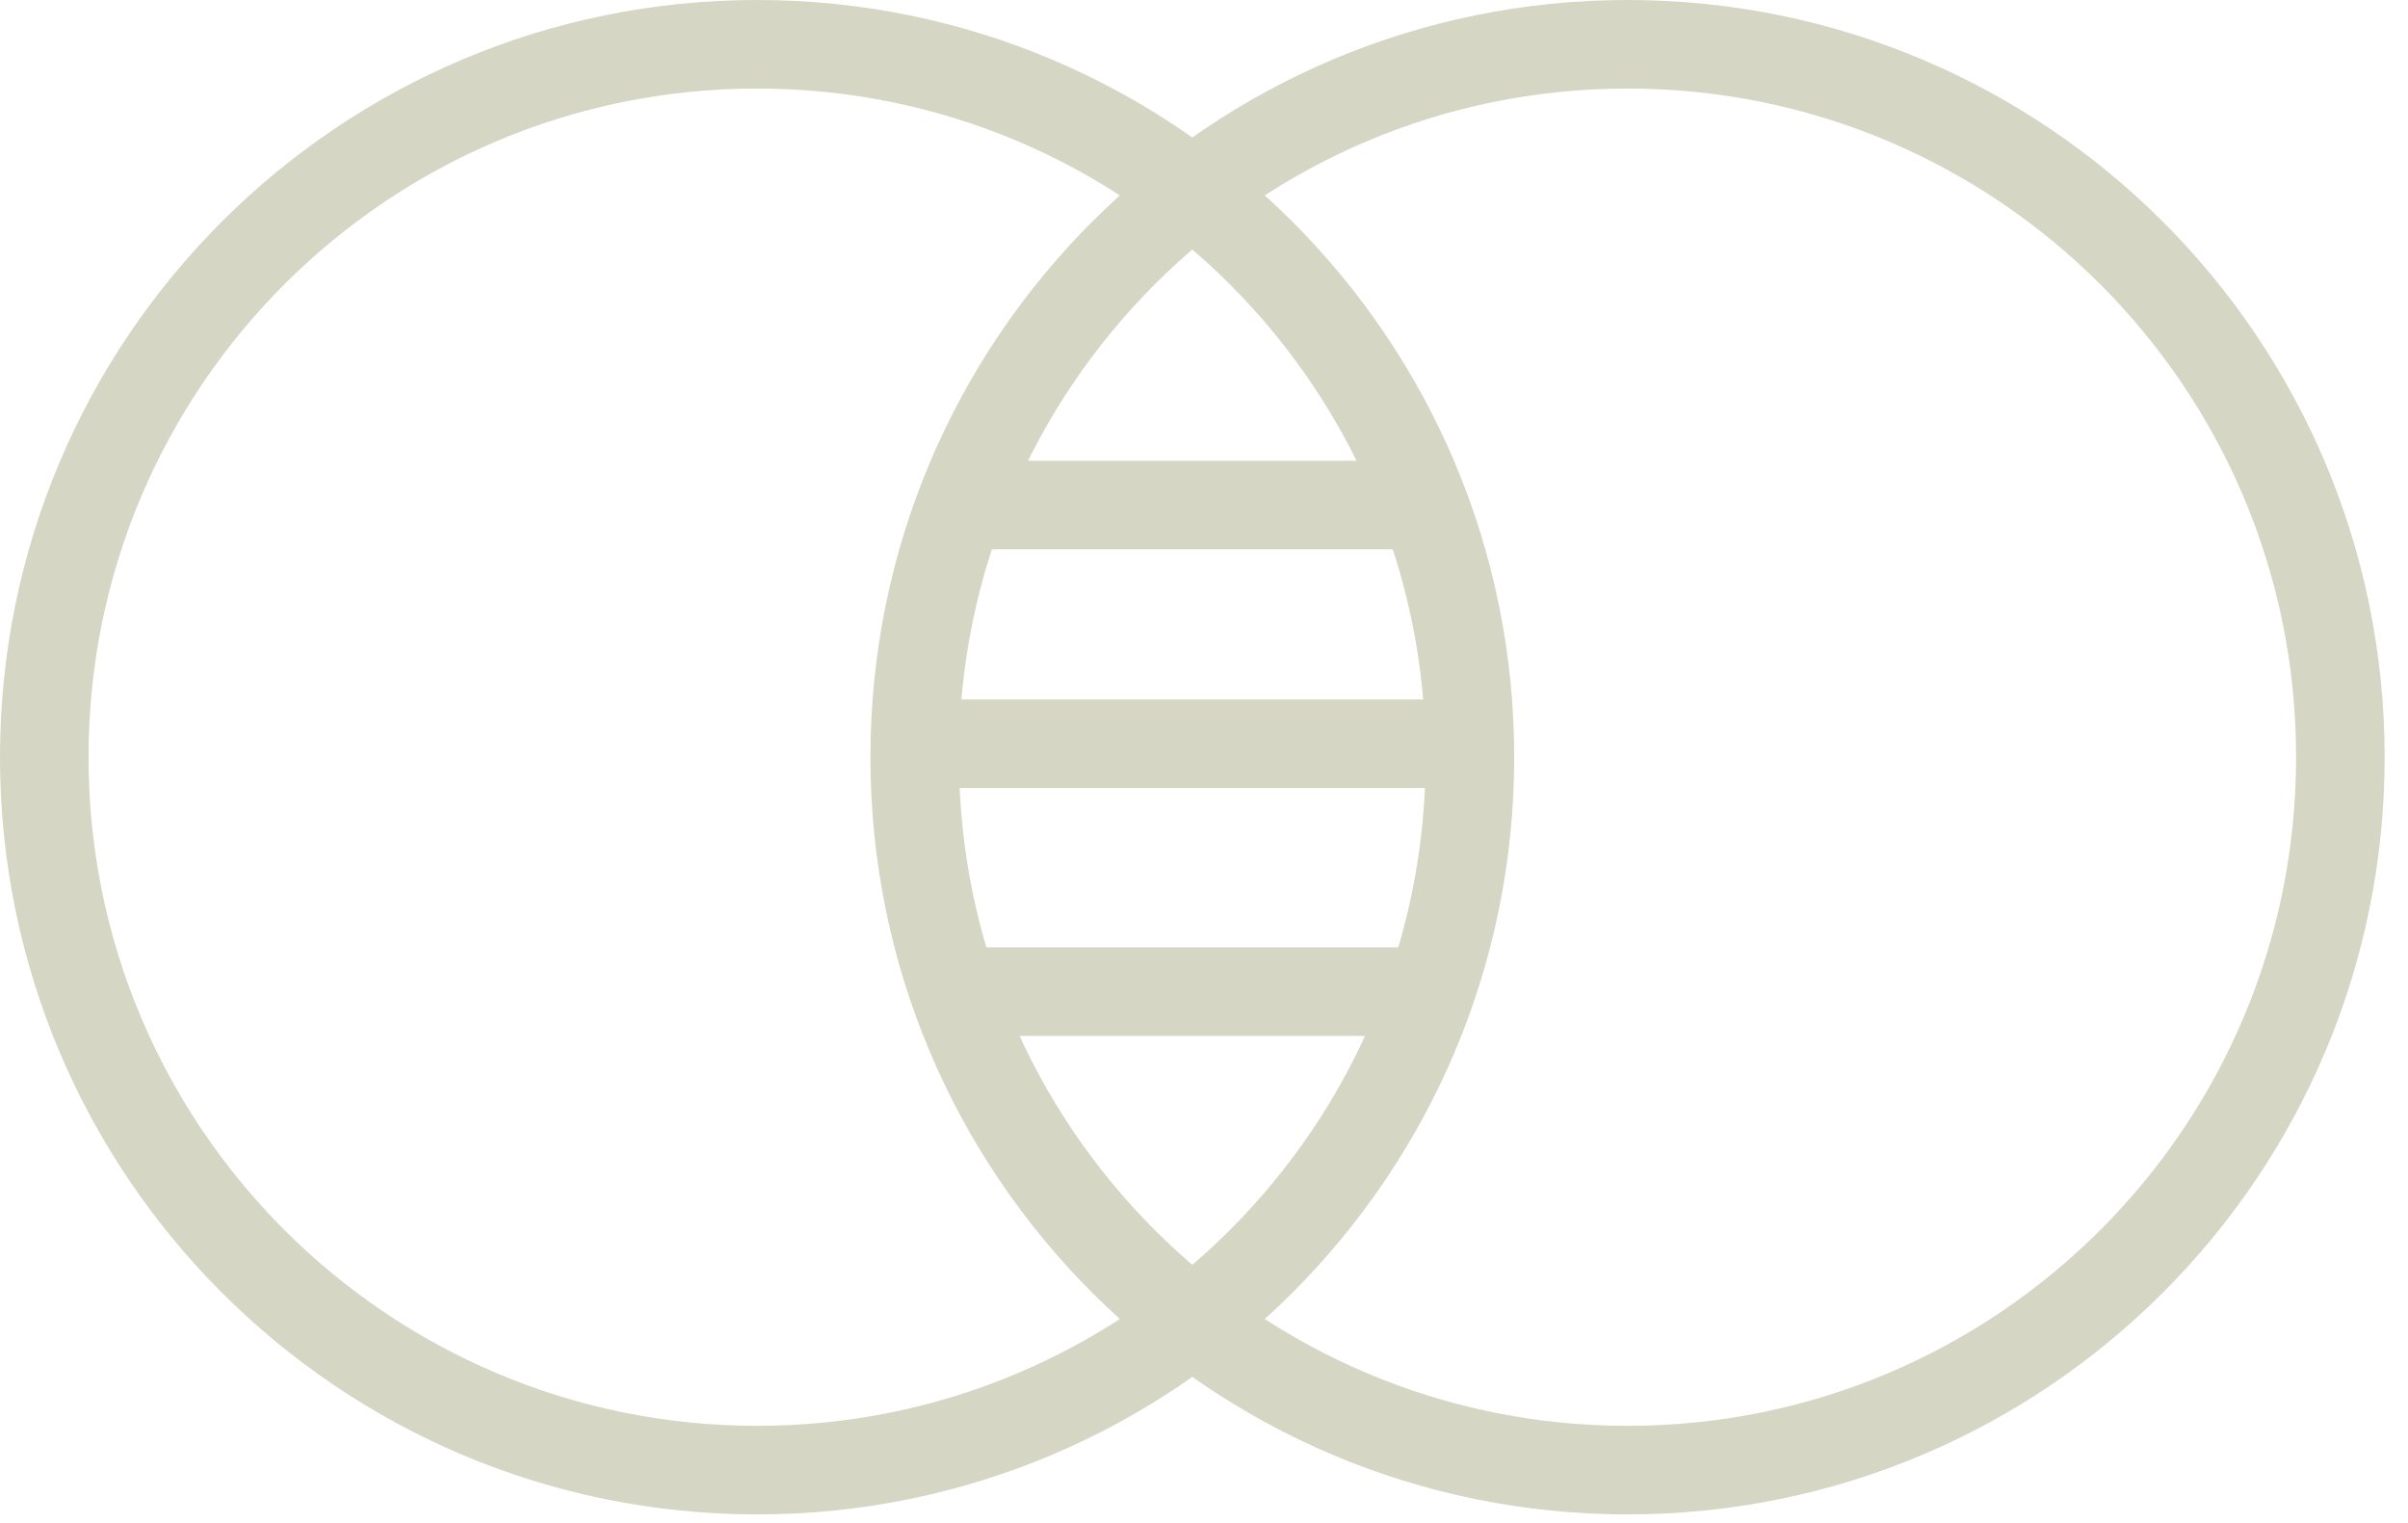 <svg width="68" height="43" viewBox="0 0 68 43" fill="none" xmlns="http://www.w3.org/2000/svg">
<g clip-path="url(#clip0_20173_31)">
<path d="M1.25 21.38C1.25 10.26 10.26 1.25 21.38 1.25C32.5 1.25 41.51 10.26 41.51 21.38C41.51 32.5 32.5 41.51 21.38 41.51C10.26 41.51 1.25 32.49 1.25 21.38Z" stroke="#D6D6C5" stroke-width="2.5" stroke-miterlimit="10"/>
<path d="M66.09 21.38C66.09 32.5 57.08 41.51 45.96 41.51C34.84 41.51 25.83 32.5 25.83 21.38C25.83 10.26 34.84 1.25 45.96 1.25C57.08 1.25 66.09 10.26 66.09 21.38Z" stroke="#D6D6C5" stroke-width="2.5" stroke-miterlimit="10"/>
<path d="M41.51 21H25.83" stroke="#D6D6C5" stroke-width="2.5" stroke-miterlimit="10"/>
<path d="M40.52 14.26H26.87" stroke="#D6D6C5" stroke-width="2.5" stroke-miterlimit="10"/>
<path d="M40 28H27" stroke="#D6D6C5" stroke-width="2.5" stroke-miterlimit="10"/>
</g>
<defs>
<clipPath id="clip0_20173_31">
<rect width="67.34" height="42.76" fill="white"/>
</clipPath>
</defs>
</svg>
